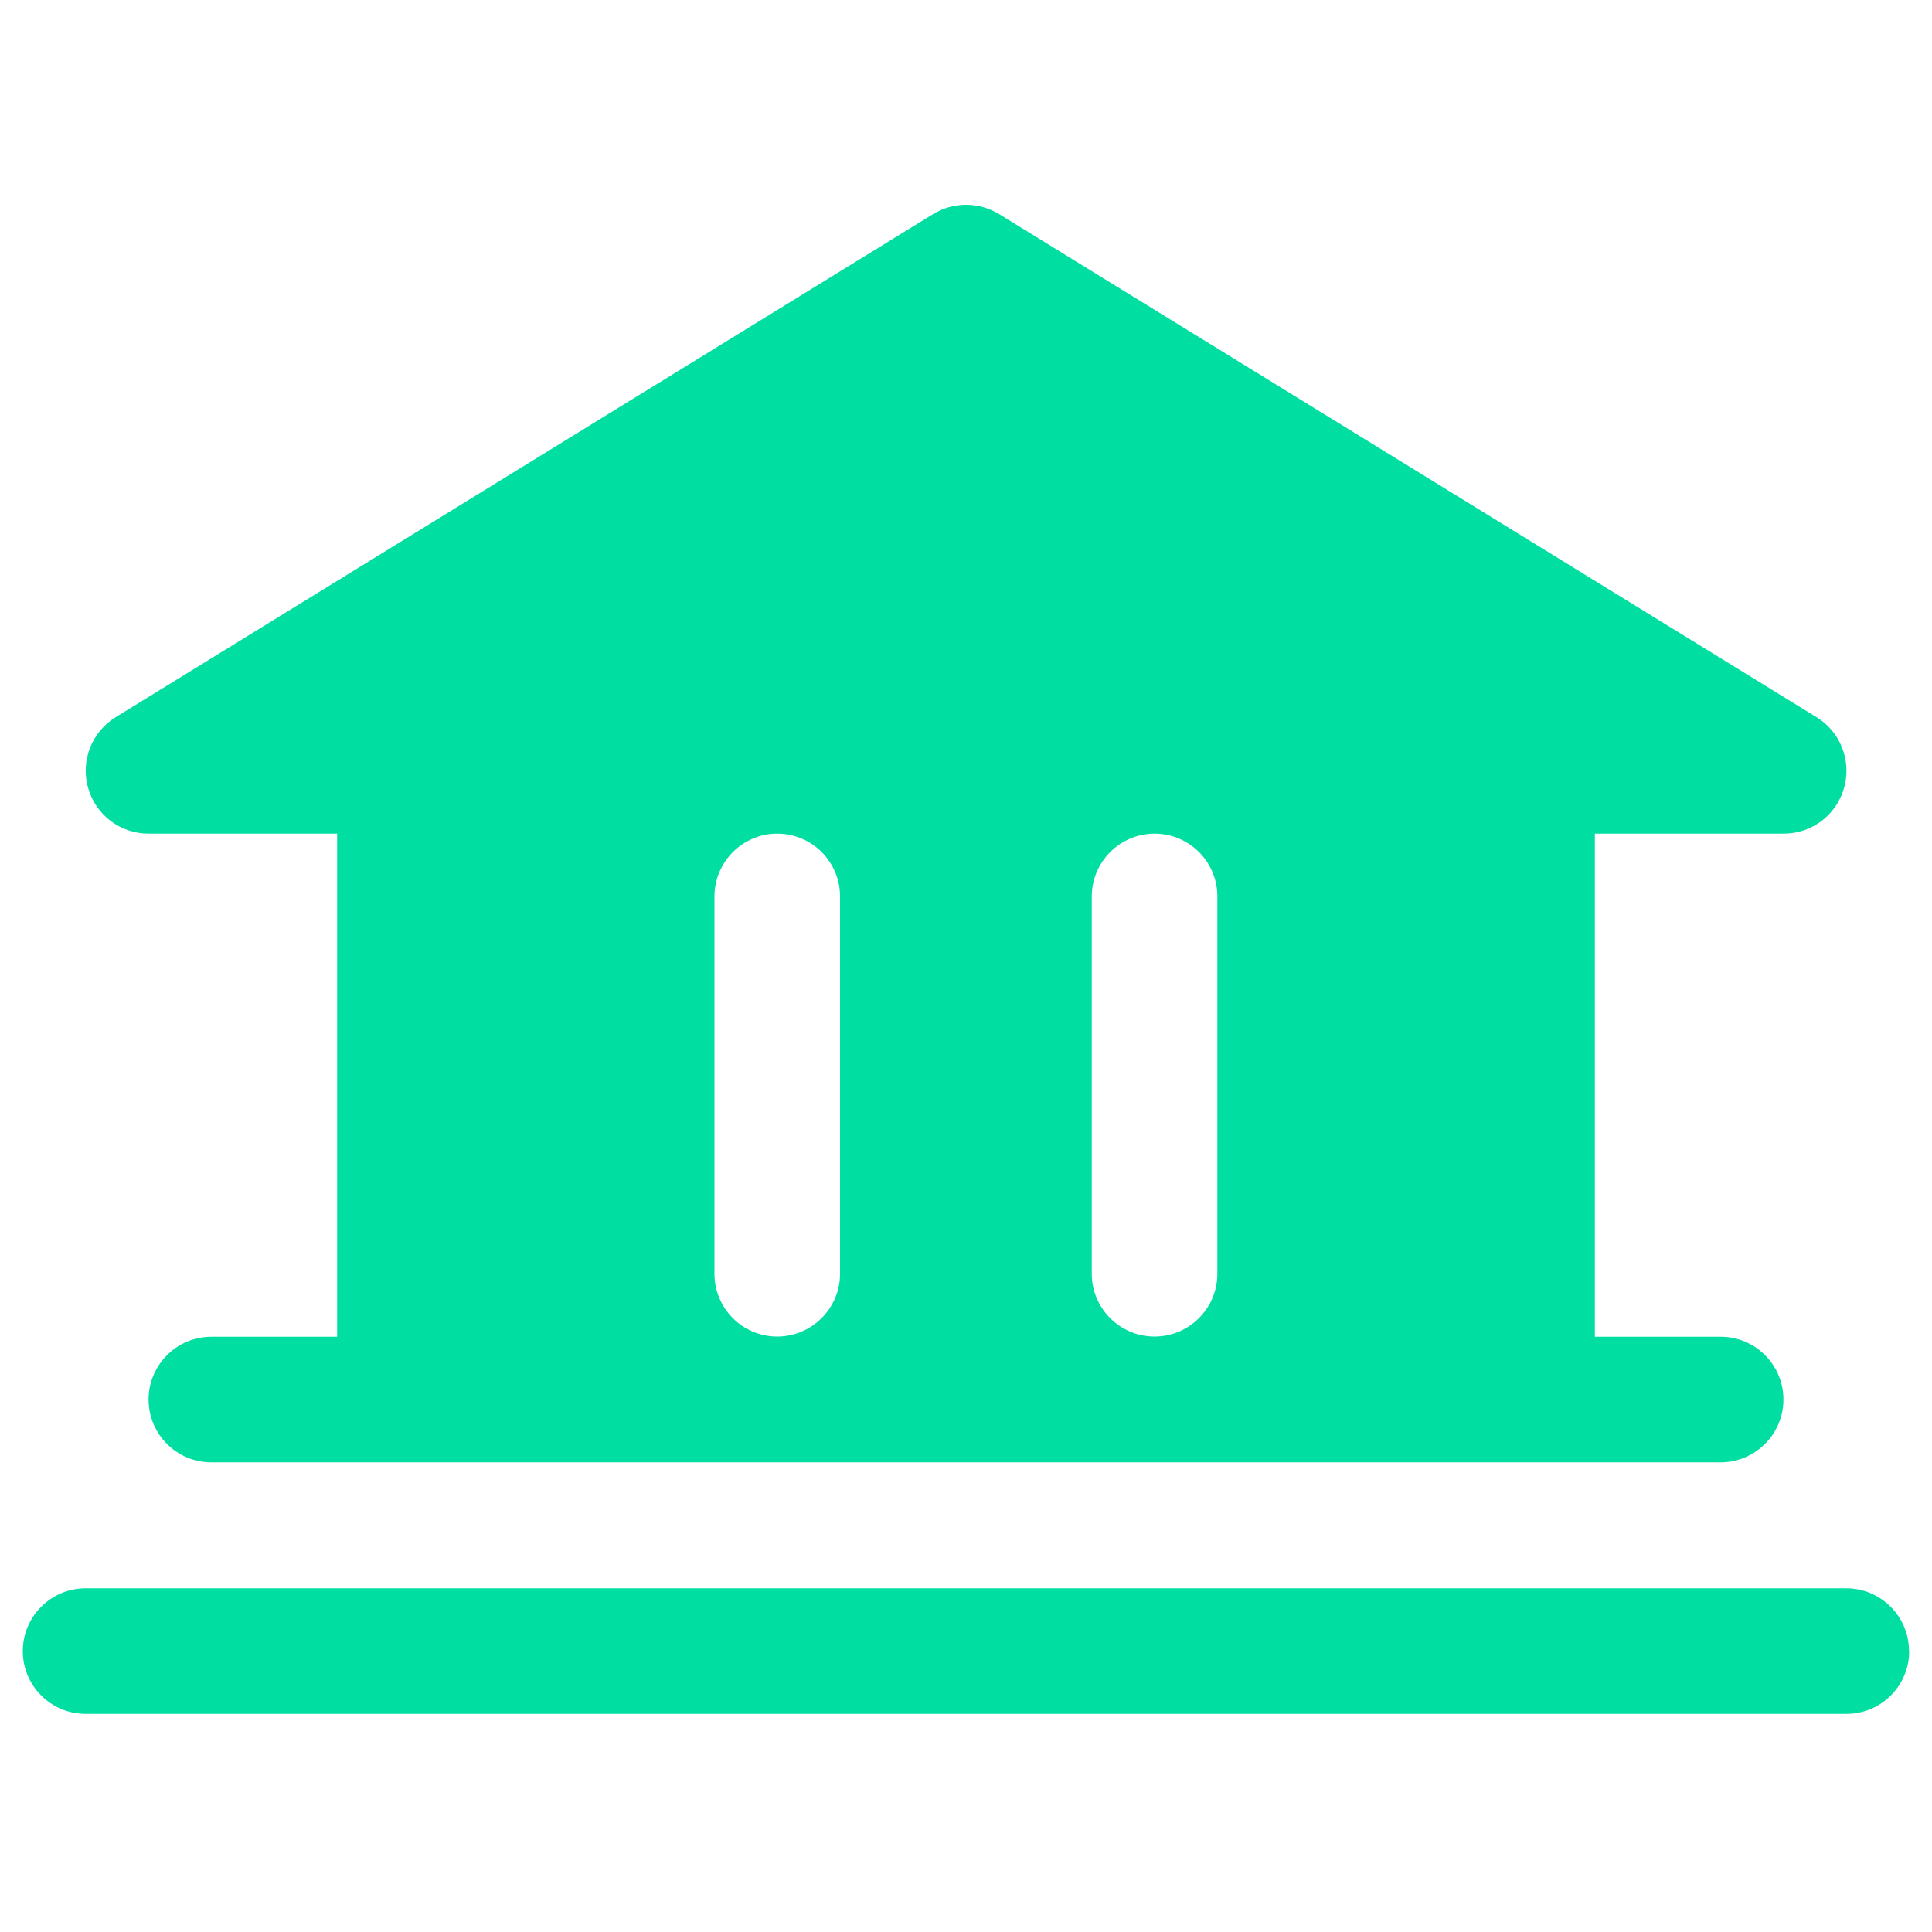 <?xml version="1.0" encoding="UTF-8"?>
<svg xmlns="http://www.w3.org/2000/svg" id="Layer_1" data-name="Layer 1" viewBox="0 0 100 100">
  <defs>
    <style>
      .cls-1 {
        fill: #00dea1;
        stroke-width: 0px;
      }
    </style>
  </defs>
  <path class="cls-1" d="m98.82,85.46c0,1.8-1.46,3.25-3.25,3.25H4.43c-1.8,0-3.25-1.46-3.25-3.25s1.46-3.25,3.25-3.25h91.13c1.8,0,3.25,1.46,3.25,3.25ZM4.56,40.78c-.4-1.4.19-2.9,1.43-3.66L48.3,11.08c1.05-.64,2.36-.64,3.41,0l42.31,26.04c1.53.94,2.01,2.94,1.07,4.48-.59.97-1.64,1.55-2.78,1.55h-9.76v26.04h6.51c1.8,0,3.25,1.46,3.25,3.25s-1.46,3.25-3.25,3.25H10.94c-1.8,0-3.25-1.46-3.25-3.25s1.46-3.25,3.25-3.25h6.51v-26.04H7.69c-1.46,0-2.74-.97-3.13-2.37Zm51.95,25.15c0,1.8,1.46,3.25,3.25,3.25s3.25-1.46,3.25-3.25v-19.53c0-1.8-1.46-3.25-3.25-3.25s-3.25,1.46-3.25,3.25v19.53Zm-19.53,0c0,1.8,1.46,3.25,3.25,3.25s3.25-1.46,3.25-3.25v-19.53c0-1.8-1.46-3.25-3.25-3.25s-3.25,1.46-3.25,3.25v19.53Z"></path>
</svg>
